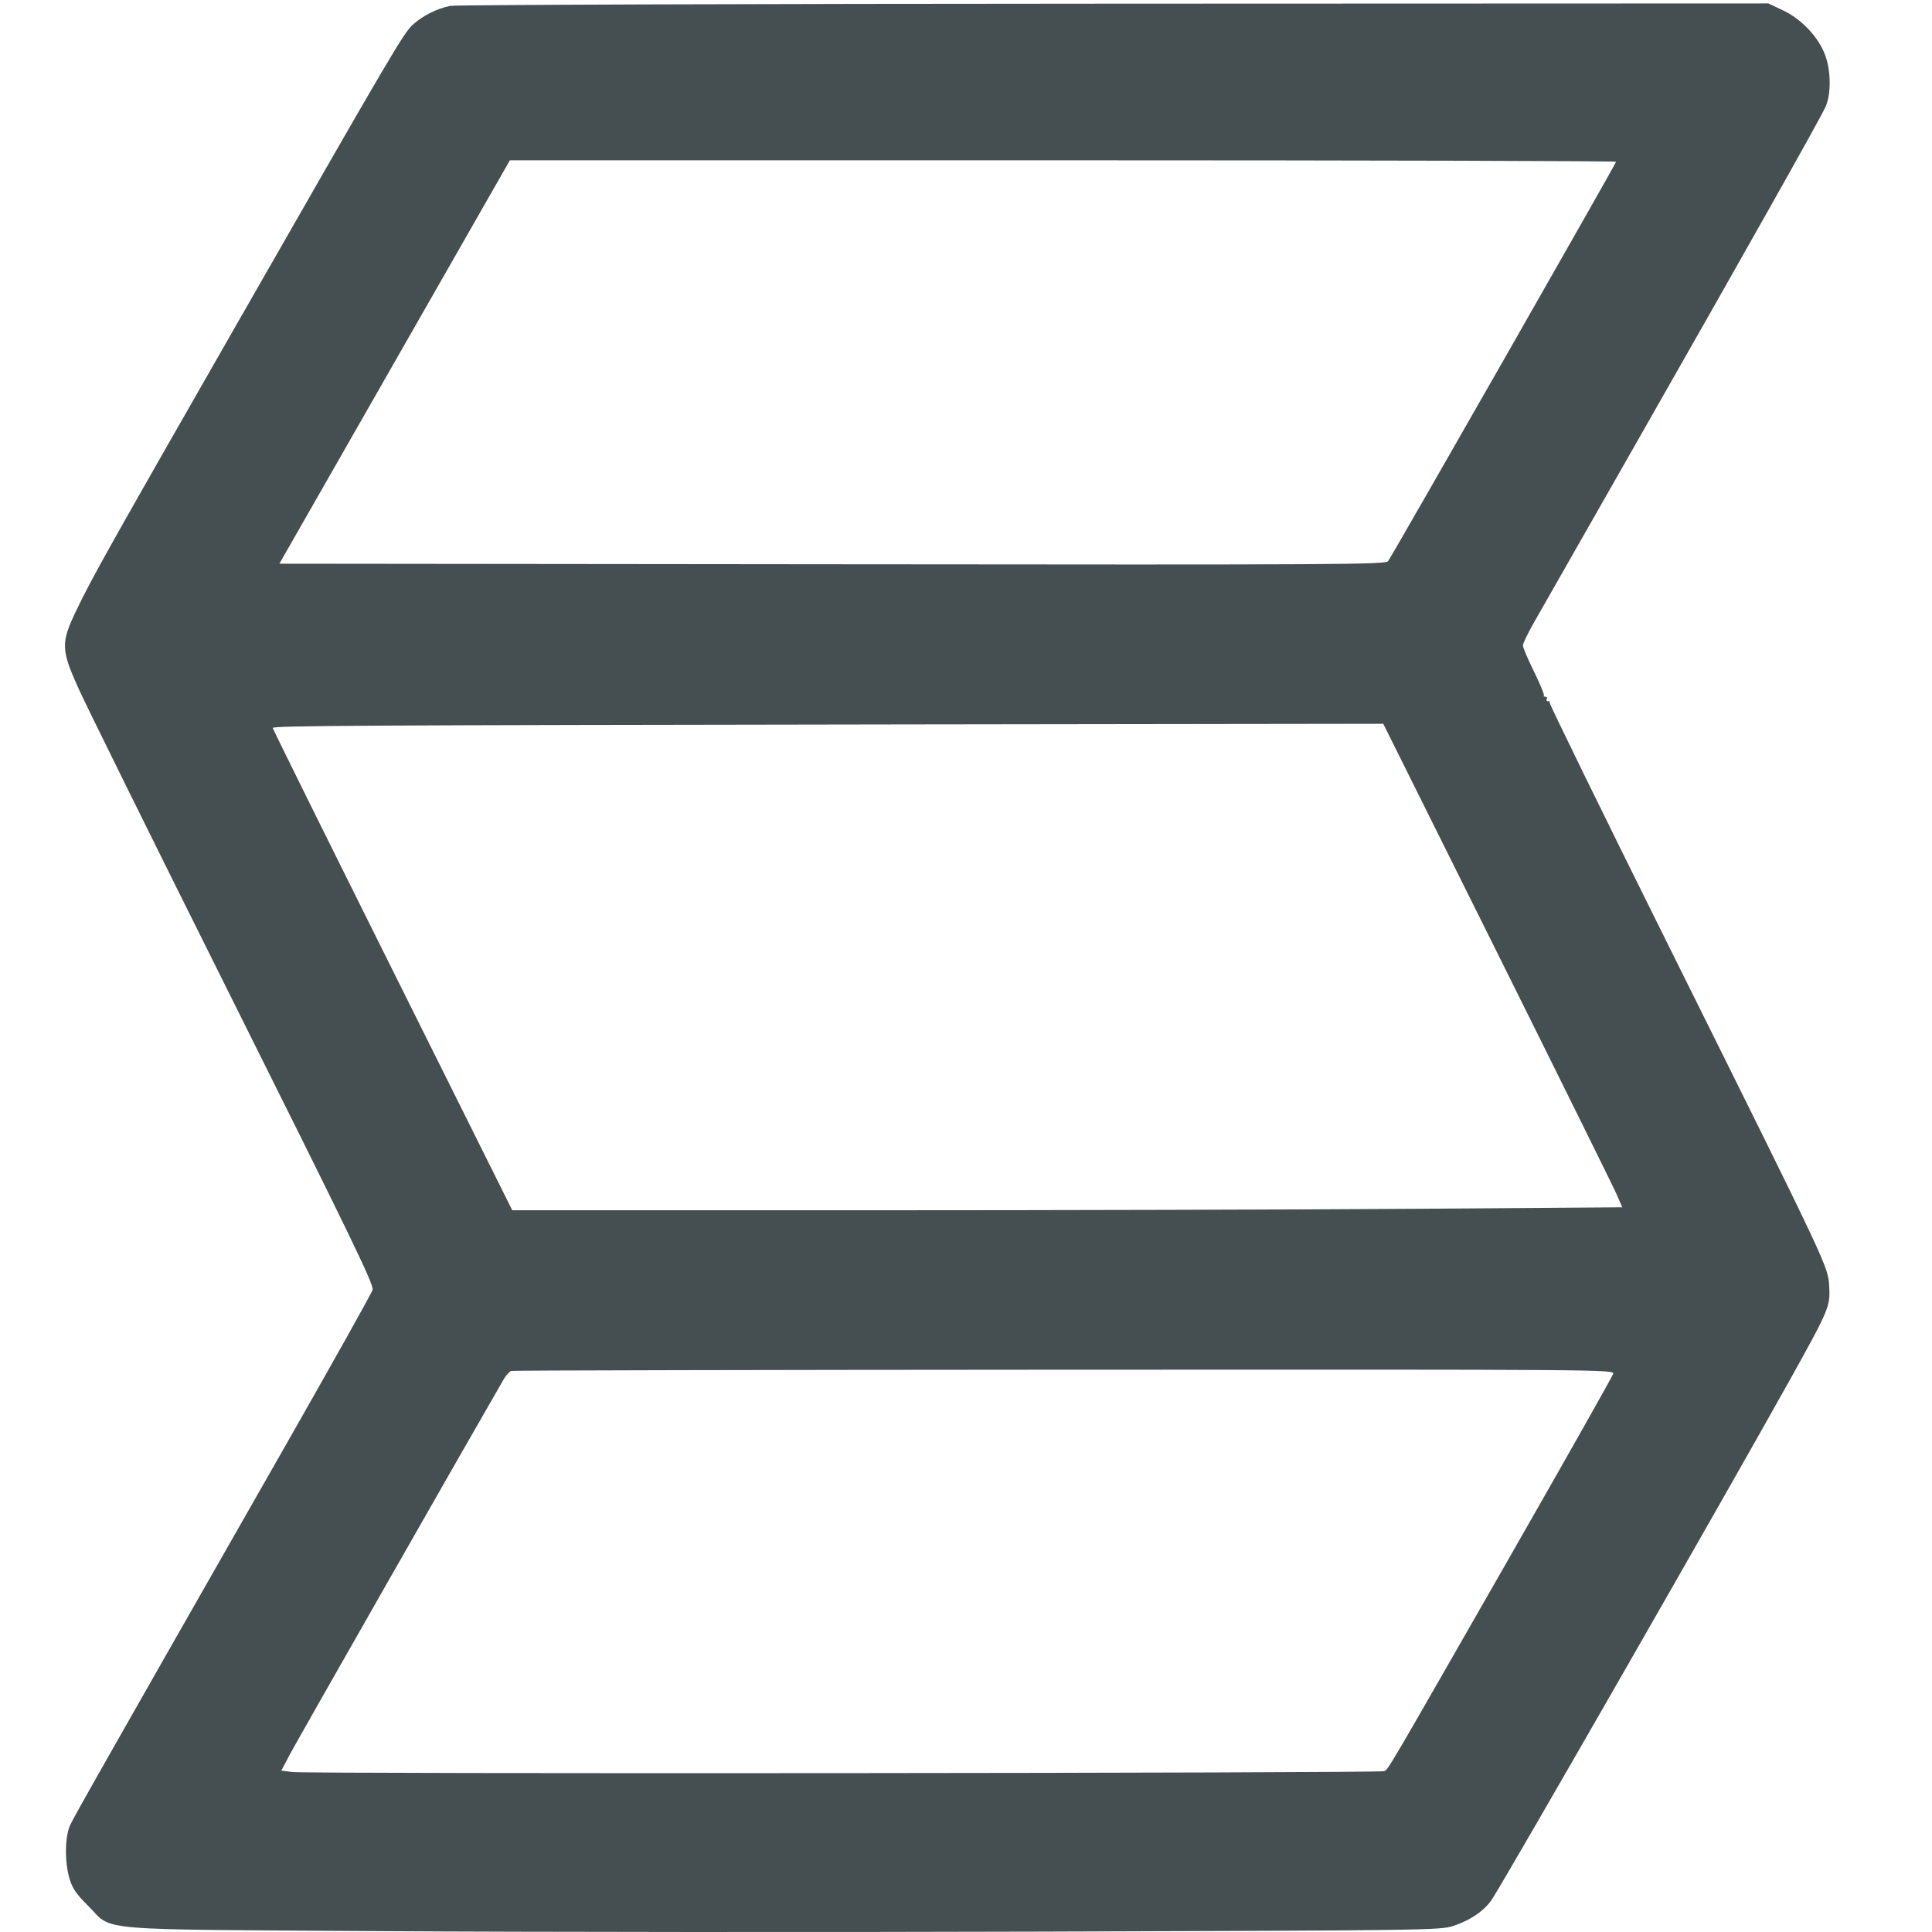 <?xml version="1.0" encoding="UTF-8" standalone="no"?>
<svg
   xmlns:dc="http://purl.org/dc/elements/1.1/"
   xmlns:cc="http://creativecommons.org/ns#"
   xmlns:rdf="http://www.w3.org/1999/02/22-rdf-syntax-ns#"
   xmlns:svg="http://www.w3.org/2000/svg"
   xmlns="http://www.w3.org/2000/svg"
   xmlns:sodipodi="http://sodipodi.sourceforge.net/DTD/sodipodi-0.dtd"
   xmlns:inkscape="http://www.inkscape.org/namespaces/inkscape"
   version="1.1"
   width="48"
   height="48"
   viewBox="0 0 48 48"
   id="svg877"
   sodipodi:docname="invoiceGREY.svg"
   inkscape:version="1.0.2 (e86c870879, 2021-01-15, custom)">
  <defs
     id="defs881" />
  <sodipodi:namedview
     pagecolor="#ffffff"
     bordercolor="#666666"
     borderopacity="1"
     objecttolerance="10"
     gridtolerance="10"
     guidetolerance="10"
     inkscape:pageopacity="0"
     inkscape:pageshadow="2"
     inkscape:window-width="1920"
     inkscape:window-height="1017"
     id="namedview879"
     showgrid="false"
     inkscape:zoom="17.708333"
     inkscape:cx="24"
     inkscape:cy="21.741176"
     inkscape:window-x="1912"
     inkscape:window-y="-8"
     inkscape:window-maximized="1"
     inkscape:current-layer="svg877" />
  <title
     id="title873">map</title>
  <path
     style="fill:#454e51;fill-opacity:1;stroke-width:0.056"
     d="m 11.189,0.146 c -0.329,0.065 -0.68,0.24 -0.928,0.463 C 10.029,0.817 9.785,1.232 5.902,8.019 2.67,13.667 2.286,14.353 1.9,15.158 c -0.392,0.818 -0.388,0.973 0.055,1.957 0.181,0.402 1.825,3.729 3.654,7.394 3.133,6.277 3.651,7.346 3.651,7.53 1.129e-4,0.042 -0.988,1.808 -2.195,3.925 -4.534,7.949 -5.223,9.163 -5.323,9.383 -0.131,0.287 -0.138,0.914 -0.015,1.328 0.072,0.242 0.166,0.38 0.466,0.678 0.638,0.636 -0.048,0.578 7.378,0.626 3.541,0.023 10.885,0.028 16.32,0.011 9.599,-0.03 9.892,-0.034 10.216,-0.141 0.434,-0.143 0.791,-0.392 0.971,-0.677 0.506,-0.802 5.834,-10.094 7.393,-12.893 0.97,-1.742 1.004,-1.822 0.975,-2.315 -0.029,-0.504 0.02,-0.4 -3.913,-8.312 -1.686,-3.391 -3.051,-6.18 -3.033,-6.198 0.017,-0.017 5.76e-4,-0.032 -0.037,-0.032 -0.038,0 -0.054,-0.025 -0.034,-0.056 0.019,-0.031 0.004,-0.056 -0.034,-0.056 -0.038,0 -0.055,-0.014 -0.038,-0.031 0.017,-0.017 -0.093,-0.284 -0.245,-0.593 -0.152,-0.309 -0.276,-0.601 -0.276,-0.649 0,-0.047 0.118,-0.295 0.263,-0.55 0.145,-0.255 1.292,-2.268 2.549,-4.473 2.73,-4.789 4.565,-8.048 4.706,-8.358 0.143,-0.316 0.138,-0.896 -0.012,-1.297 C 45.178,0.919 44.754,0.473 44.298,0.257 l -0.364,-0.172 -16.249,0.006 c -8.937,0.003 -16.36,0.028 -16.496,0.055 z M 40.151,4.019 c 0,0.042 -5.556,9.776 -5.663,9.921 -0.064,0.087 -1.07,0.093 -13.808,0.079 L 6.941,14.005 9.805,8.993 12.668,3.982 h 13.741 c 7.558,0 13.741,0.017 13.741,0.037 z M 37.199,23.673 c 1.558,3.13 2.894,5.834 2.969,6.007 l 0.137,0.315 -5.118,0.037 c -2.815,0.021 -9.02,0.037 -13.789,0.037 l -8.671,3.5e-5 L 9.752,24.099 C 8.115,20.815 6.776,18.109 6.776,18.086 c 3.727e-4,-0.057 2.095,-0.069 15.758,-0.088 l 11.833,-0.016 z m 2.88,10.459 c -0.016,0.06 -1.16,2.086 -2.543,4.504 -3.092,5.405 -3.039,5.315 -3.144,5.368 -0.101,0.051 -26.723,0.072 -27.128,0.021 l -0.275,-0.034 0.224,-0.424 c 0.165,-0.313 4.489,-7.897 5.303,-9.302 0.058,-0.1 0.144,-0.192 0.19,-0.205 0.047,-0.013 6.231,-0.026 13.743,-0.03 13.436,-0.006 13.658,-0.005 13.63,0.102 z"
     id="path1452" />
</svg>
